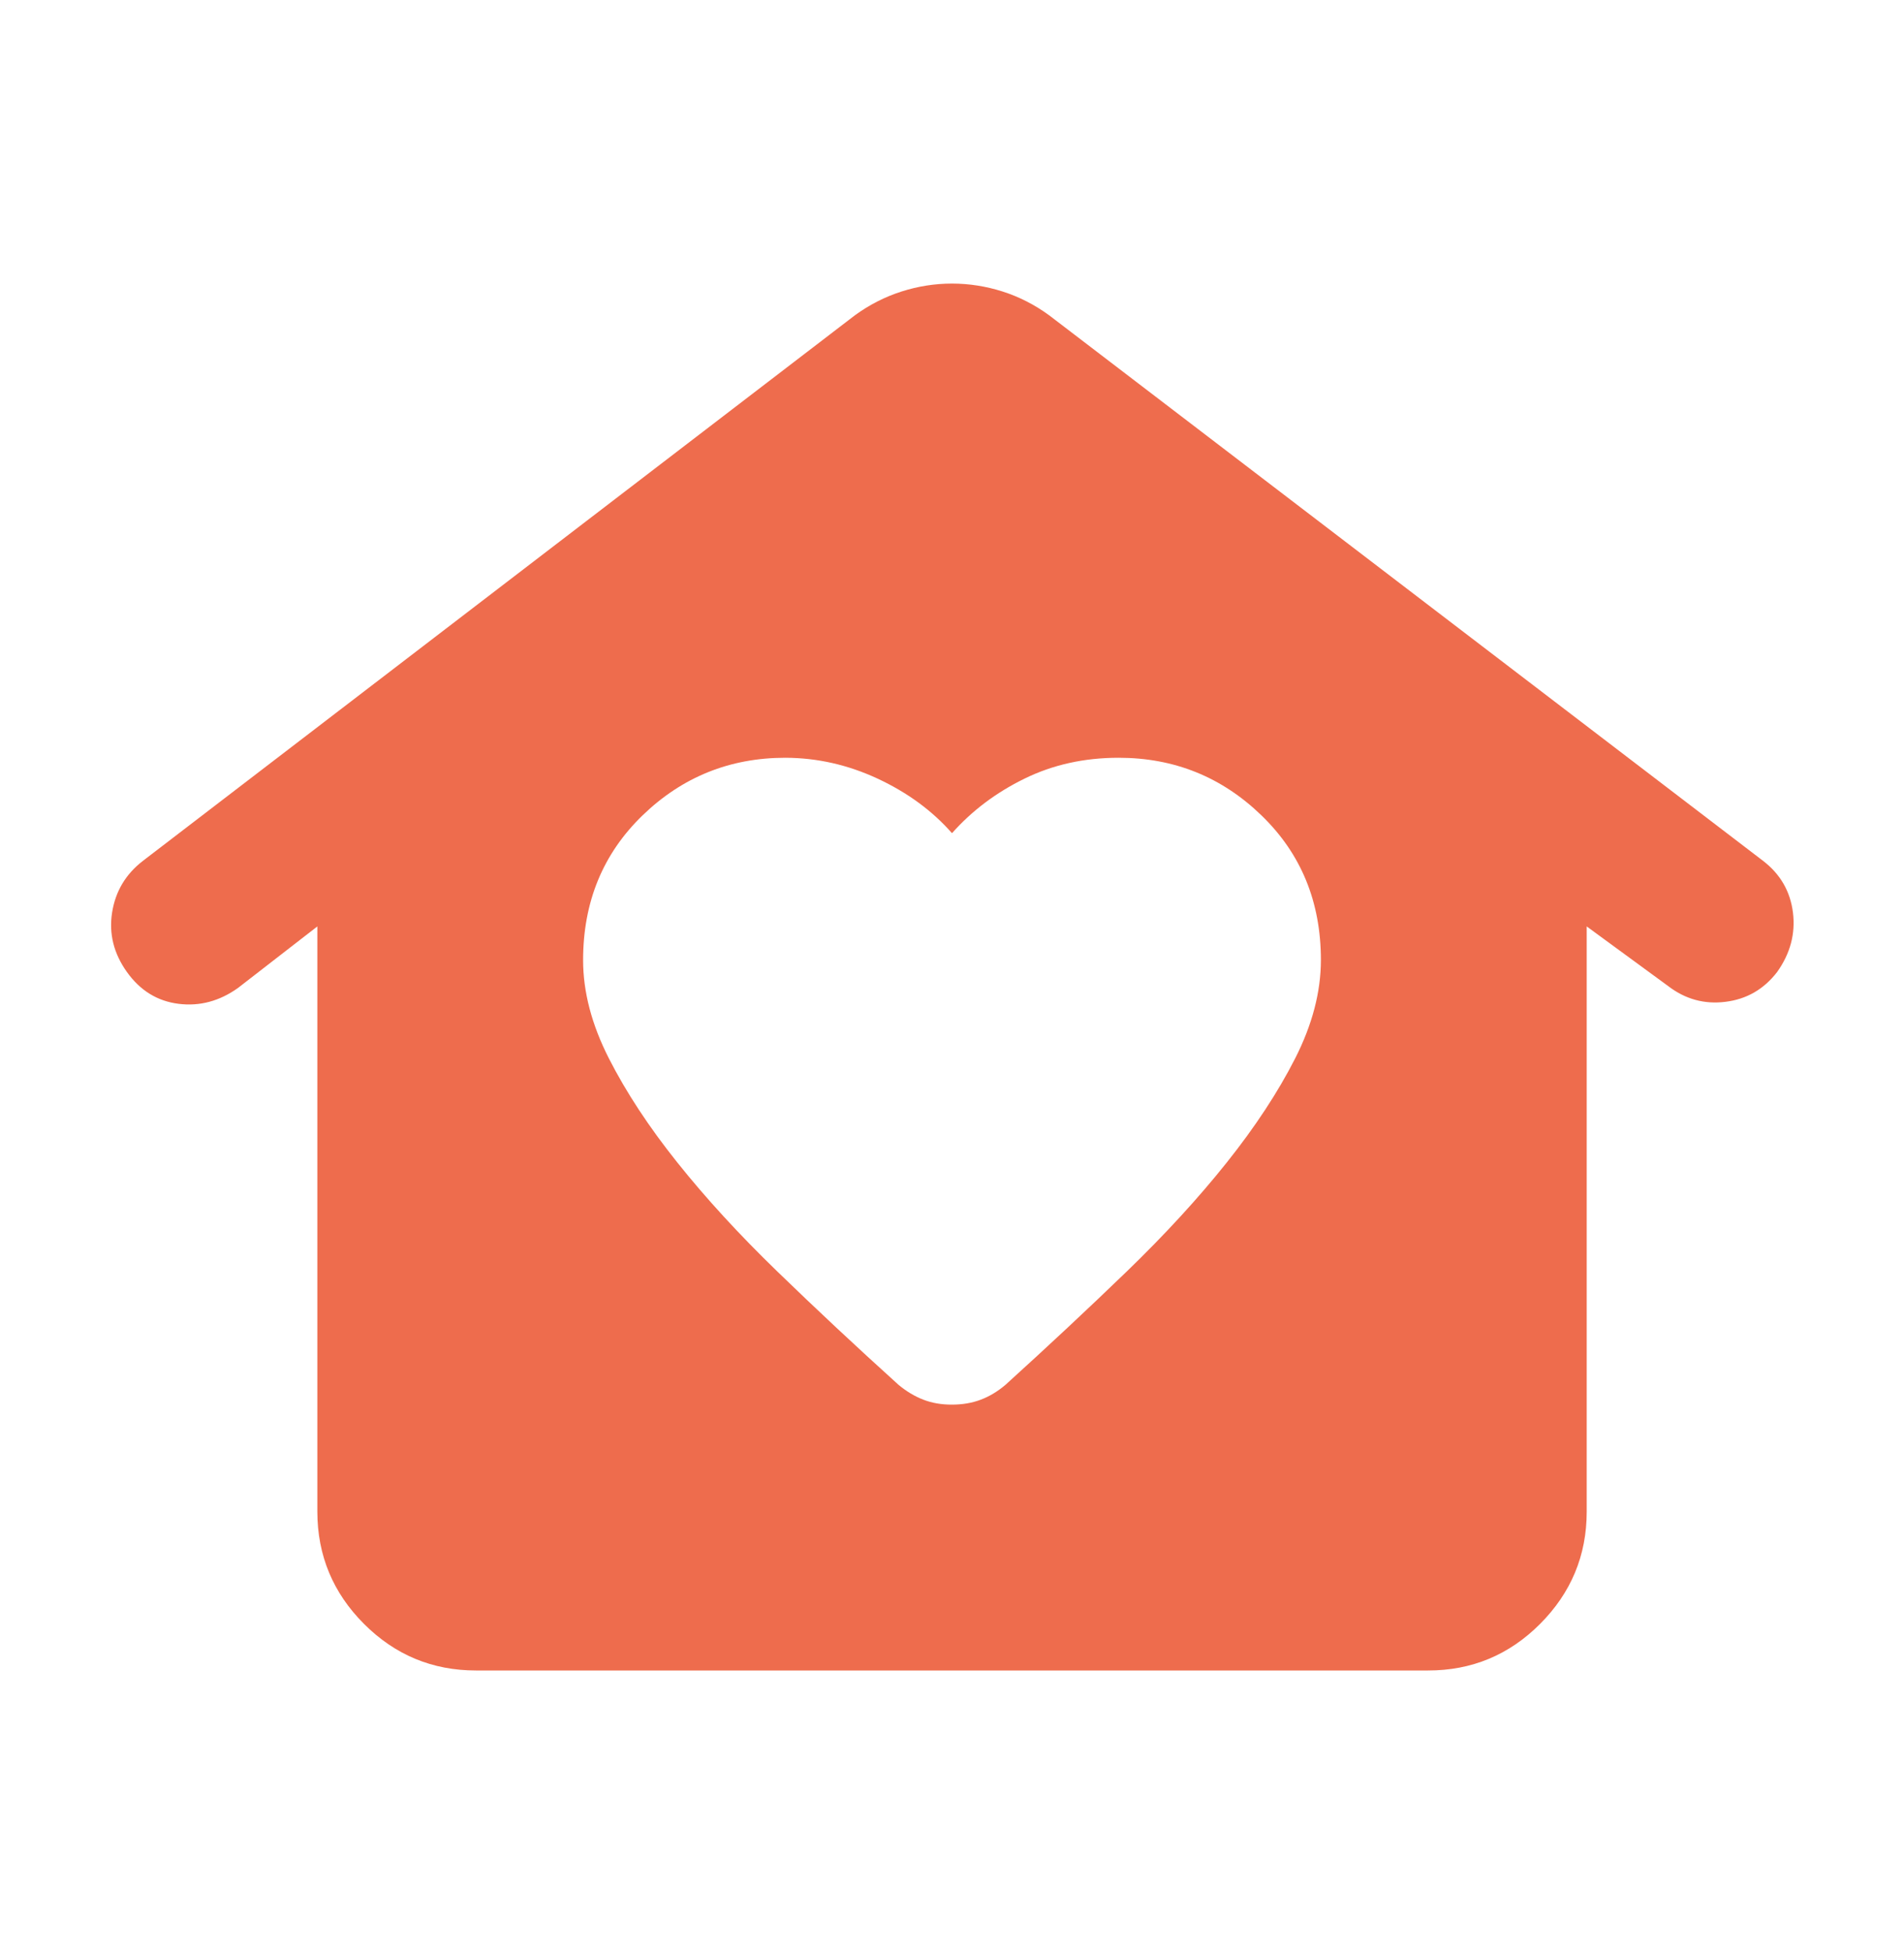 <?xml version="1.0" encoding="UTF-8"?>
<svg xmlns="http://www.w3.org/2000/svg" width="40" height="41" viewBox="0 0 40 41" fill="none">
  <path d="M20 29.497C20.222 29.497 20.424 29.462 20.605 29.393C20.786 29.325 20.96 29.22 21.125 29.08C22.014 28.274 22.861 27.483 23.667 26.705C24.472 25.927 25.174 25.163 25.772 24.413C26.37 23.663 26.849 22.934 27.209 22.227C27.569 21.519 27.749 20.831 27.75 20.163C27.75 18.941 27.334 17.927 26.5 17.122C25.667 16.316 24.667 15.913 23.5 15.913C22.778 15.913 22.119 16.059 21.522 16.352C20.925 16.644 20.418 17.026 20 17.497C19.584 17.024 19.063 16.643 18.439 16.352C17.814 16.061 17.168 15.915 16.5 15.913C15.334 15.913 14.334 16.316 13.5 17.122C12.667 17.927 12.25 18.941 12.25 20.163C12.25 20.83 12.431 21.518 12.792 22.227C13.153 22.936 13.632 23.665 14.23 24.413C14.828 25.162 15.529 25.926 16.334 26.705C17.138 27.484 17.985 28.276 18.875 29.08C19.042 29.219 19.216 29.323 19.397 29.393C19.578 29.463 19.779 29.498 20 29.497ZM10 35.08C9.083 35.08 8.299 34.754 7.647 34.102C6.995 33.45 6.668 32.664 6.667 31.747V19.455L5 20.747C4.611 21.024 4.195 21.136 3.75 21.08C3.306 21.024 2.945 20.802 2.667 20.413C2.389 20.024 2.285 19.608 2.355 19.163C2.425 18.719 2.64 18.358 3 18.08L17.959 6.622C18.264 6.4 18.591 6.233 18.939 6.122C19.286 6.011 19.64 5.955 20 5.955C20.36 5.955 20.715 6.011 21.064 6.122C21.412 6.233 21.738 6.4 22.042 6.622L37.042 18.08C37.403 18.358 37.611 18.719 37.667 19.163C37.722 19.608 37.611 20.024 37.334 20.413C37.056 20.774 36.695 20.983 36.25 21.038C35.806 21.094 35.403 20.983 35.042 20.705L33.334 19.455V31.747C33.334 32.663 33.007 33.448 32.355 34.102C31.703 34.755 30.918 35.081 30 35.08H10Z" fill="#EE6C4D"></path>
</svg>
